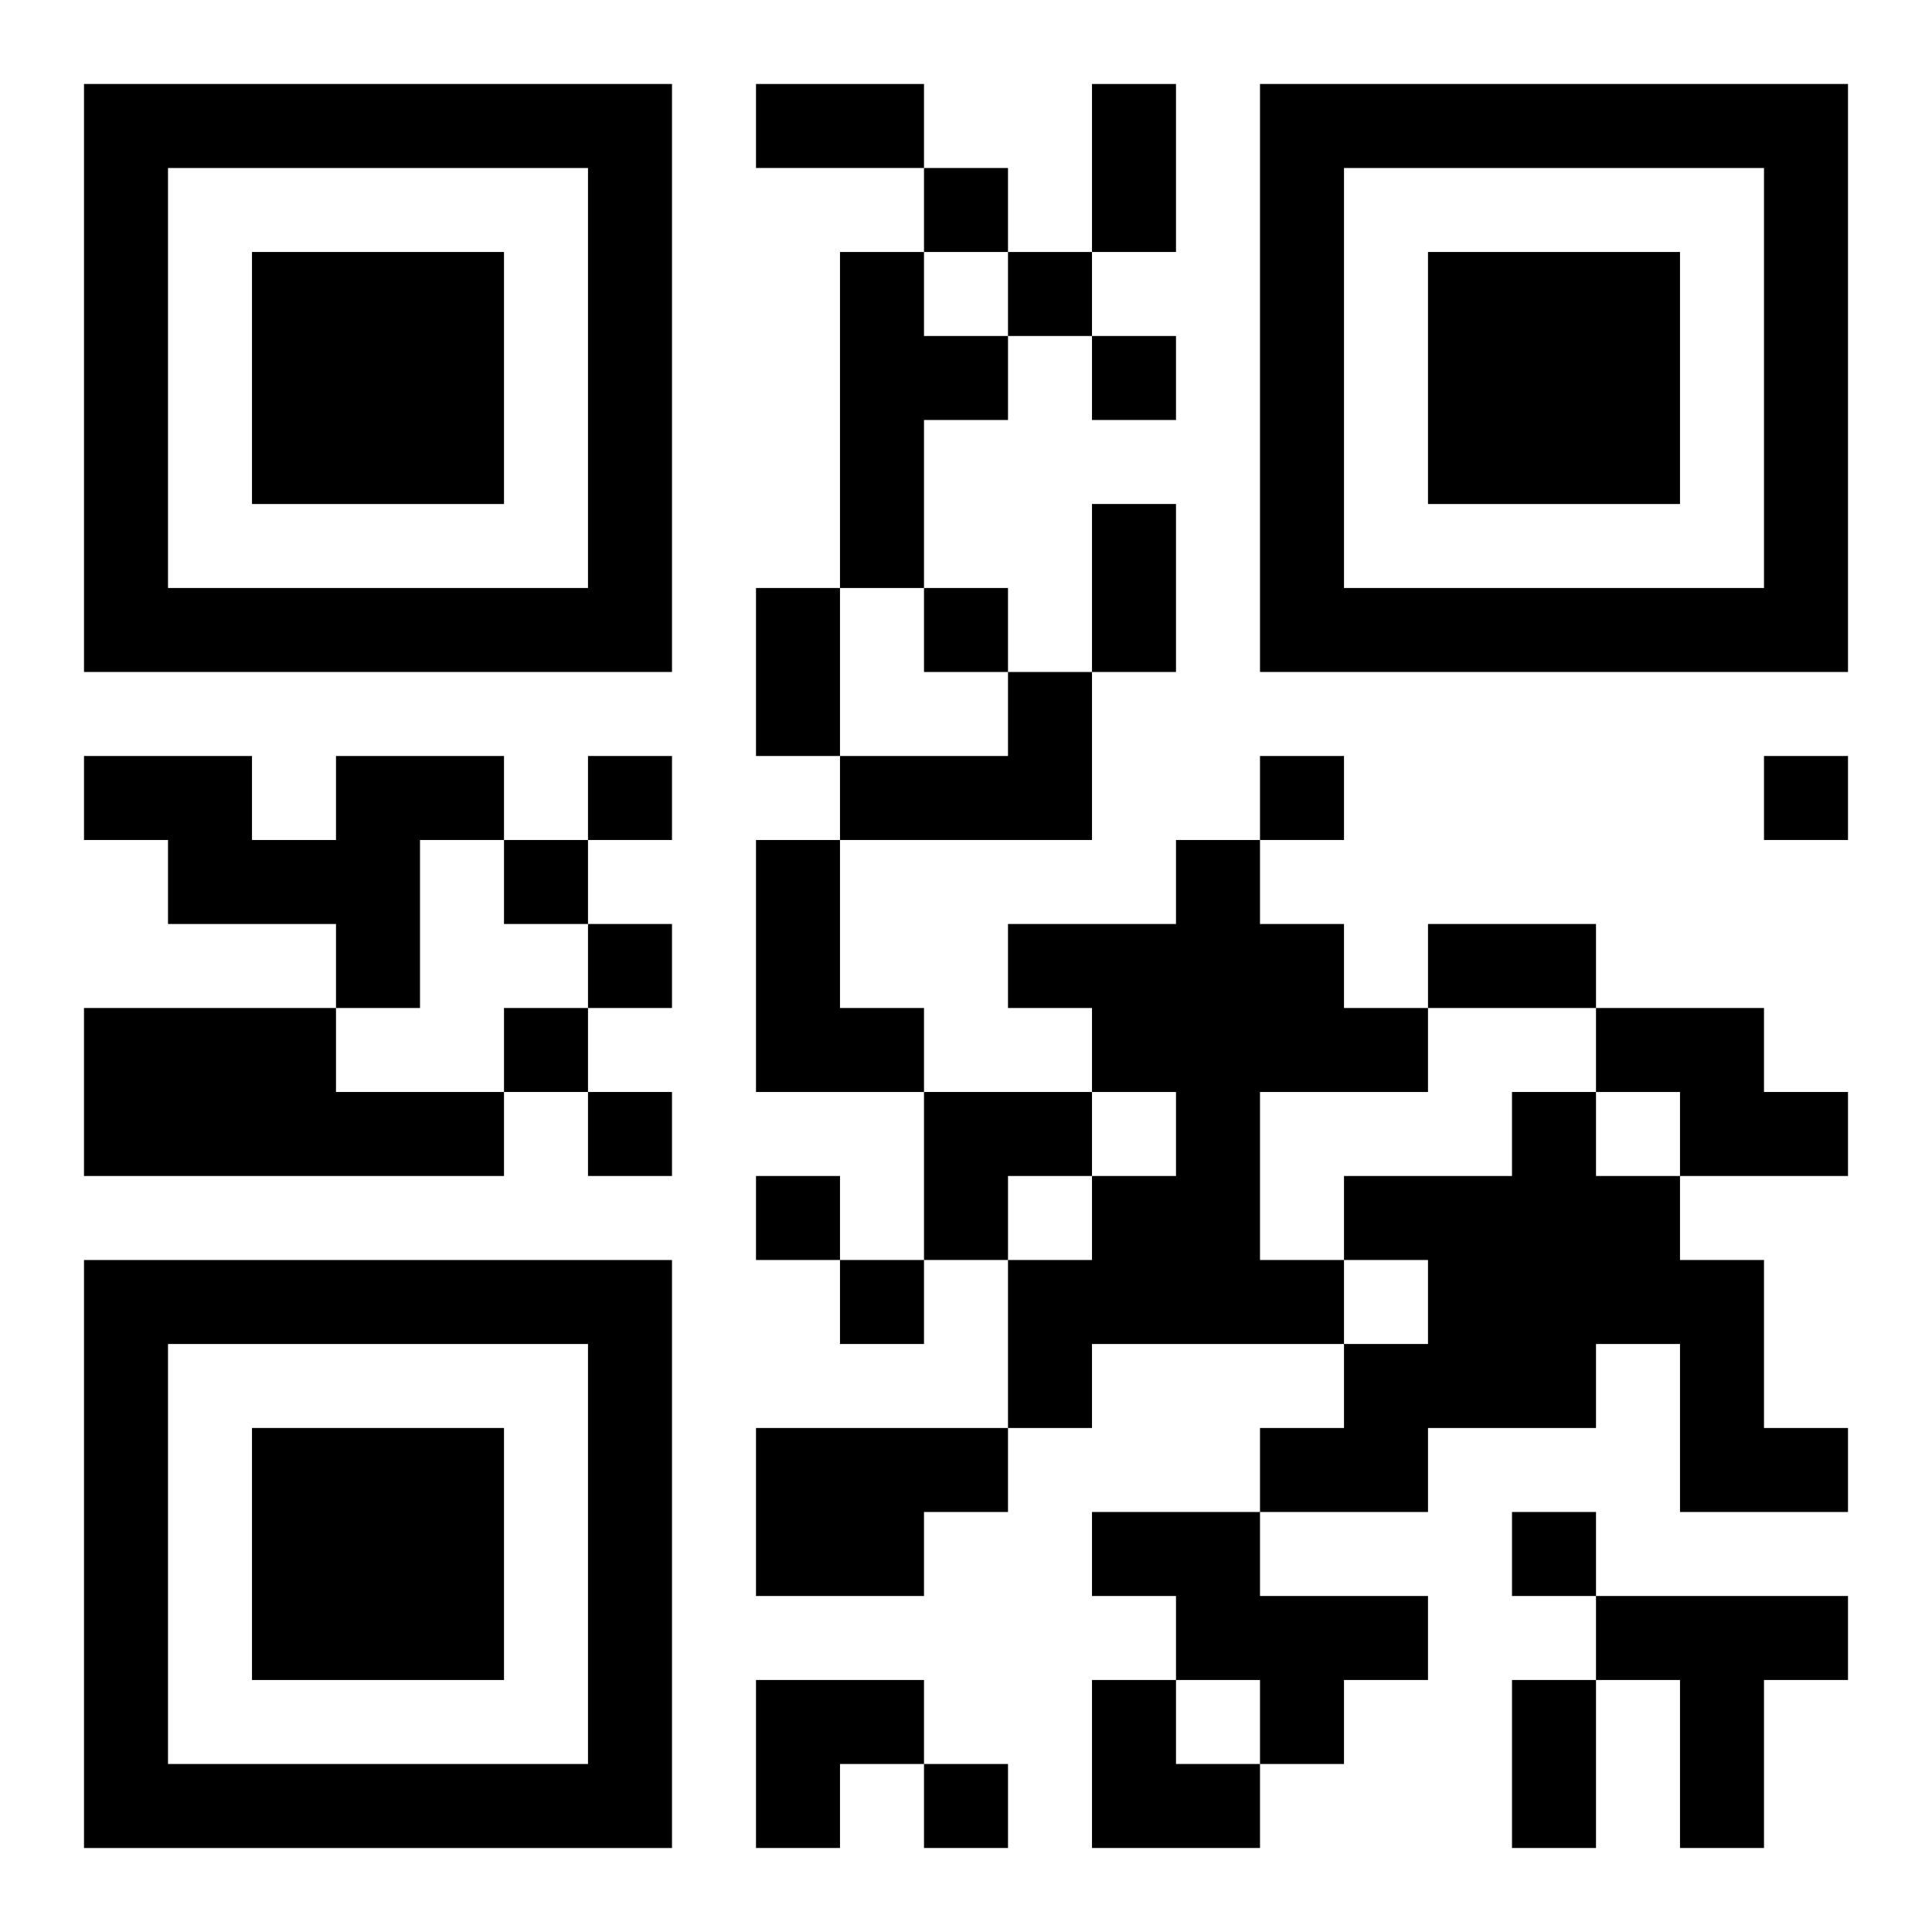 <?xml version="1.0" encoding="UTF-8"?>
<svg width="250" height="250" baseProfile="full" version="1.1" viewBox="-1 -1 23 23" xmlns="http://www.w3.org/2000/svg" xmlns:xlink="http://www.w3.org/1999/xlink"><symbol id="a"><path d="m0 7v7h7v-7h-7zm1 1h5v5h-5v-5zm1 1v3h3v-3h-3z"/></symbol><use y="-7" xlink:href="#a"/><use y="7" xlink:href="#a"/><use x="14" y="-7" xlink:href="#a"/><path d="m9 2h1v1h1v1h-1v2h-1v-4m2 5h1v2h-3v-1h2v-1m-8 1h2v1h-1v2h-1v-1h-2v-1h-1v-1h2v1h1v-1m5 1h1v2h1v1h-2v-3m5 0h1v1h1v1h1v1h-2v2h1v1h-3v1h-1v-2h1v-1h1v-1h-1v-1h-1v-1h2v-1m-13 2h3v1h2v1h-5v-2m18 0h2v1h1v1h-2v-1h-1v-1m-1 1h1v1h1v1h1v2h1v1h-2v-2h-1v1h-2v1h-2v-1h1v-1h1v-1h-1v-1h2v-1m-9 4h3v1h-1v1h-2v-2m4 1h2v1h2v1h-1v1h-1v-1h-1v-1h-1v-1m6 1h3v1h-1v2h-1v-2h-1v-1m-8-17v1h1v-1h-1m1 1v1h1v-1h-1m1 1v1h1v-1h-1m-2 3v1h1v-1h-1m-4 2v1h1v-1h-1m8 0v1h1v-1h-1m6 0v1h1v-1h-1m-15 1v1h1v-1h-1m1 1v1h1v-1h-1m-1 1v1h1v-1h-1m1 1v1h1v-1h-1m2 1v1h1v-1h-1m1 1v1h1v-1h-1m8 3v1h1v-1h-1m-7 3v1h1v-1h-1m-2-20h2v1h-2v-1m4 0h1v2h-1v-2m0 5h1v2h-1v-2m-4 1h1v2h-1v-2m8 4h2v1h-2v-1m1 9h1v2h-1v-2m-7-7h2v1h-1v1h-1zm-2 7h2v1h-1v1h-1zm4 0h1v1h1v1h-2z"/></svg>
